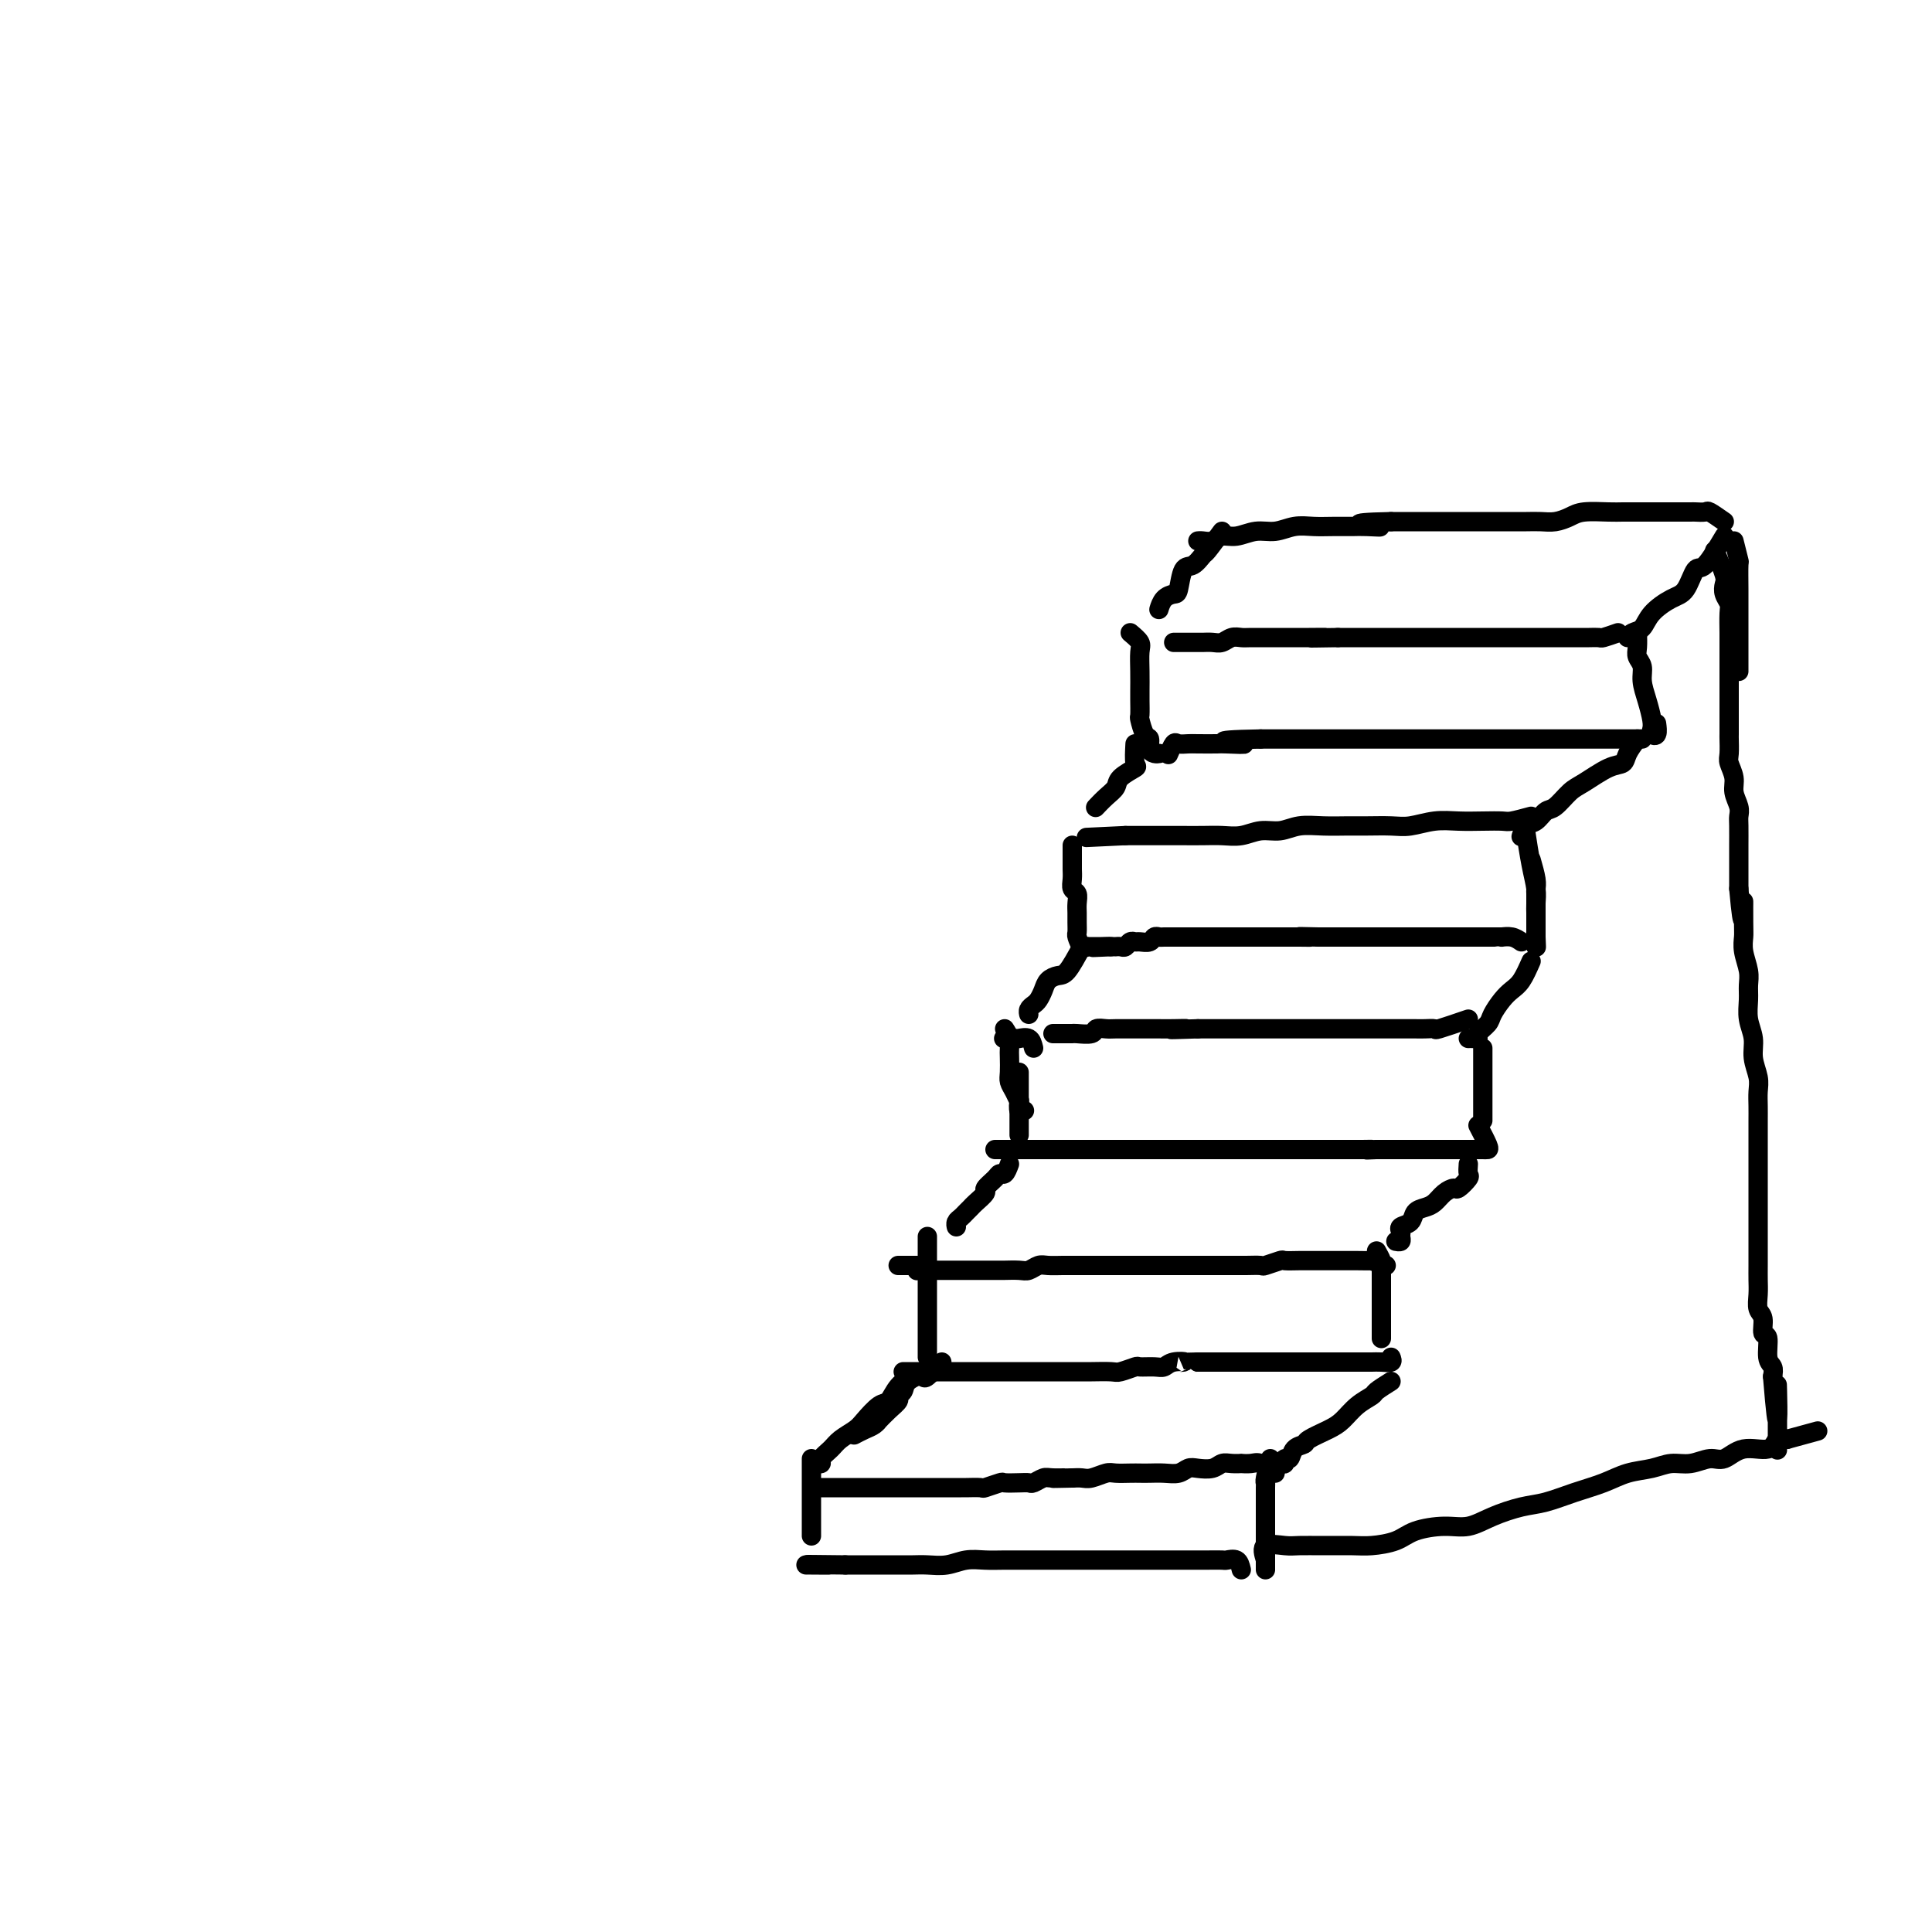 <svg viewBox='0 0 400 400' version='1.1' xmlns='http://www.w3.org/2000/svg' xmlns:xlink='http://www.w3.org/1999/xlink'><g fill='none' stroke='#000000' stroke-width='4' stroke-linecap='round' stroke-linejoin='round'><path d='M357,108c-1.213,-0.845 -2.426,-1.691 -3,-2c-0.574,-0.309 -0.509,-0.083 -1,0c-0.491,0.083 -1.538,0.022 -2,0c-0.462,-0.022 -0.339,-0.006 -1,0c-0.661,0.006 -2.106,0.002 -3,0c-0.894,-0.002 -1.238,-0.000 -2,0c-0.762,0.000 -1.944,-0.001 -3,0c-1.056,0.001 -1.987,0.003 -3,0c-1.013,-0.003 -2.109,-0.011 -3,0c-0.891,0.011 -1.579,0.041 -3,0c-1.421,-0.041 -3.577,-0.155 -5,0c-1.423,0.155 -2.114,0.577 -3,1c-0.886,0.423 -1.966,0.845 -3,1c-1.034,0.155 -2.023,0.041 -3,0c-0.977,-0.041 -1.942,-0.011 -3,0c-1.058,0.011 -2.211,0.003 -3,0c-0.789,-0.003 -1.216,-0.001 -2,0c-0.784,0.001 -1.927,0.000 -3,0c-1.073,-0.000 -2.076,-0.000 -3,0c-0.924,0.000 -1.770,0.000 -3,0c-1.230,-0.000 -2.845,-0.000 -4,0c-1.155,0.000 -1.849,0.000 -3,0c-1.151,-0.000 -2.757,-0.000 -4,0c-1.243,0.000 -2.121,0.000 -3,0'/><path d='M288,108c-11.267,0.227 -4.936,0.793 -3,1c1.936,0.207 -0.523,0.054 -2,0c-1.477,-0.054 -1.973,-0.011 -3,0c-1.027,0.011 -2.584,-0.012 -4,0c-1.416,0.012 -2.689,0.060 -4,0c-1.311,-0.060 -2.658,-0.227 -4,0c-1.342,0.227 -2.677,0.849 -4,1c-1.323,0.151 -2.634,-0.170 -4,0c-1.366,0.170 -2.786,0.830 -4,1c-1.214,0.170 -2.220,-0.151 -3,0c-0.780,0.151 -1.333,0.772 -2,1c-0.667,0.228 -1.447,0.061 -2,0c-0.553,-0.061 -0.880,-0.016 -1,0c-0.120,0.016 -0.034,0.005 0,0c0.034,-0.005 0.017,-0.002 0,0'/><path d='M357,111c-1.508,2.533 -3.016,5.065 -4,6c-0.984,0.935 -1.442,0.271 -2,1c-0.558,0.729 -1.214,2.849 -2,4c-0.786,1.151 -1.703,1.331 -3,2c-1.297,0.669 -2.975,1.826 -4,3c-1.025,1.174 -1.399,2.366 -2,3c-0.601,0.634 -1.431,0.709 -2,1c-0.569,0.291 -0.877,0.797 -1,1c-0.123,0.203 -0.062,0.101 0,0'/><path d='M335,131c-1.204,0.423 -2.409,0.845 -3,1c-0.591,0.155 -0.570,0.041 -1,0c-0.430,-0.041 -1.311,-0.011 -2,0c-0.689,0.011 -1.186,0.003 -2,0c-0.814,-0.003 -1.947,-0.001 -3,0c-1.053,0.001 -2.028,0.000 -3,0c-0.972,-0.000 -1.941,-0.000 -3,0c-1.059,0.000 -2.208,0.000 -3,0c-0.792,-0.000 -1.227,-0.000 -2,0c-0.773,0.000 -1.884,0.000 -3,0c-1.116,-0.000 -2.237,-0.000 -3,0c-0.763,0.000 -1.167,0.000 -2,0c-0.833,-0.000 -2.095,-0.000 -3,0c-0.905,0.000 -1.454,0.000 -2,0c-0.546,-0.000 -1.090,-0.000 -2,0c-0.910,0.000 -2.187,0.000 -3,0c-0.813,-0.000 -1.161,-0.000 -2,0c-0.839,0.000 -2.167,0.000 -3,0c-0.833,-0.000 -1.171,-0.000 -2,0c-0.829,0.000 -2.150,0.000 -3,0c-0.850,-0.000 -1.229,-0.000 -2,0c-0.771,0.000 -1.935,0.000 -3,0c-1.065,-0.000 -2.033,-0.000 -3,0'/><path d='M277,132c-9.514,0.155 -4.297,0.041 -3,0c1.297,-0.041 -1.324,-0.011 -3,0c-1.676,0.011 -2.406,0.003 -3,0c-0.594,-0.003 -1.051,-0.001 -2,0c-0.949,0.001 -2.390,-0.001 -3,0c-0.610,0.001 -0.390,0.004 -1,0c-0.610,-0.004 -2.050,-0.015 -3,0c-0.950,0.015 -1.410,0.057 -2,0c-0.590,-0.057 -1.310,-0.211 -2,0c-0.690,0.211 -1.350,0.789 -2,1c-0.650,0.211 -1.291,0.057 -2,0c-0.709,-0.057 -1.485,-0.015 -2,0c-0.515,0.015 -0.769,0.004 -1,0c-0.231,-0.004 -0.440,-0.001 -1,0c-0.560,0.001 -1.470,0.000 -2,0c-0.530,-0.000 -0.681,-0.000 -1,0c-0.319,0.000 -0.805,0.000 -1,0c-0.195,-0.000 -0.097,-0.000 0,0'/><path d='M253,110c-1.201,1.638 -2.402,3.276 -3,4c-0.598,0.724 -0.593,0.533 -1,1c-0.407,0.467 -1.226,1.591 -2,2c-0.774,0.409 -1.504,0.103 -2,1c-0.496,0.897 -0.760,2.997 -1,4c-0.240,1.003 -0.457,0.910 -1,1c-0.543,0.090 -1.414,0.364 -2,1c-0.586,0.636 -0.889,1.633 -1,2c-0.111,0.367 -0.032,0.105 0,0c0.032,-0.105 0.016,-0.052 0,0'/><path d='M339,131c0.032,1.084 0.064,2.169 0,3c-0.064,0.831 -0.224,1.409 0,2c0.224,0.591 0.831,1.195 1,2c0.169,0.805 -0.099,1.813 0,3c0.099,1.187 0.566,2.555 1,4c0.434,1.445 0.834,2.968 1,4c0.166,1.032 0.097,1.572 0,2c-0.097,0.428 -0.222,0.744 0,1c0.222,0.256 0.790,0.454 1,0c0.210,-0.454 0.060,-1.558 0,-2c-0.060,-0.442 -0.030,-0.221 0,0'/><path d='M359,112c0.423,1.697 0.845,3.394 1,4c0.155,0.606 0.041,0.119 0,1c-0.041,0.881 -0.011,3.128 0,5c0.011,1.872 0.003,3.367 0,5c-0.003,1.633 -0.001,3.404 0,5c0.001,1.596 0.000,3.015 0,4c-0.000,0.985 -0.000,1.534 0,2c0.000,0.466 0.000,0.847 0,1c-0.000,0.153 -0.000,0.076 0,0'/><path d='M234,131c0.845,0.710 1.691,1.421 2,2c0.309,0.579 0.083,1.028 0,2c-0.083,0.972 -0.023,2.468 0,4c0.023,1.532 0.009,3.101 0,4c-0.009,0.899 -0.012,1.129 0,2c0.012,0.871 0.041,2.384 0,3c-0.041,0.616 -0.152,0.337 0,1c0.152,0.663 0.566,2.269 1,3c0.434,0.731 0.887,0.588 1,1c0.113,0.412 -0.114,1.378 0,2c0.114,0.622 0.569,0.898 1,1c0.431,0.102 0.837,0.029 1,0c0.163,-0.029 0.081,-0.015 0,0'/><path d='M340,153c-0.691,0.000 -1.382,0.000 -2,0c-0.618,0.000 -1.165,0.000 -2,0c-0.835,0.000 -1.960,0.000 -3,0c-1.040,-0.000 -1.997,0.000 -3,0c-1.003,0.000 -2.053,0.000 -3,0c-0.947,0.000 -1.793,0.000 -3,0c-1.207,0.000 -2.776,0.000 -4,0c-1.224,0.000 -2.102,0.000 -3,0c-0.898,0.000 -1.817,0.000 -3,0c-1.183,0.000 -2.631,0.000 -4,0c-1.369,0.000 -2.659,0.000 -4,0c-1.341,0.000 -2.733,0.000 -4,0c-1.267,0.000 -2.410,0.000 -4,0c-1.590,-0.000 -3.626,-0.000 -5,0c-1.374,0.000 -2.086,0.000 -3,0c-0.914,0.000 -2.029,0.000 -3,0c-0.971,0.000 -1.796,0.000 -3,0c-1.204,0.000 -2.787,0.000 -4,0c-1.213,0.000 -2.056,0.000 -3,0c-0.944,0.000 -1.988,0.000 -3,0c-1.012,0.000 -1.993,0.000 -3,0c-1.007,0.000 -2.040,0.000 -3,0c-0.960,0.000 -1.846,0.000 -3,0c-1.154,0.000 -2.577,0.000 -4,0'/><path d='M261,153c-12.962,0.226 -5.867,0.793 -4,1c1.867,0.207 -1.492,0.056 -3,0c-1.508,-0.056 -1.163,-0.017 -2,0c-0.837,0.017 -2.855,0.012 -4,0c-1.145,-0.012 -1.417,-0.031 -2,0c-0.583,0.031 -1.476,0.111 -2,0c-0.524,-0.111 -0.680,-0.415 -1,0c-0.320,0.415 -0.806,1.547 -1,2c-0.194,0.453 -0.097,0.226 0,0'/><path d='M339,153c-0.787,1.050 -1.575,2.100 -2,3c-0.425,0.900 -0.488,1.649 -1,2c-0.512,0.351 -1.474,0.302 -3,1c-1.526,0.698 -3.616,2.141 -5,3c-1.384,0.859 -2.062,1.132 -3,2c-0.938,0.868 -2.136,2.331 -3,3c-0.864,0.669 -1.395,0.544 -2,1c-0.605,0.456 -1.286,1.493 -2,2c-0.714,0.507 -1.461,0.483 -2,1c-0.539,0.517 -0.868,1.576 -1,2c-0.132,0.424 -0.066,0.212 0,0'/><path d='M235,154c-0.086,1.625 -0.172,3.250 0,4c0.172,0.750 0.603,0.625 0,1c-0.603,0.375 -2.239,1.250 -3,2c-0.761,0.750 -0.647,1.376 -1,2c-0.353,0.624 -1.172,1.245 -2,2c-0.828,0.755 -1.665,1.644 -2,2c-0.335,0.356 -0.167,0.178 0,0'/><path d='M317,169c-1.553,0.422 -3.107,0.844 -4,1c-0.893,0.156 -1.127,0.046 -2,0c-0.873,-0.046 -2.385,-0.026 -4,0c-1.615,0.026 -3.335,0.060 -5,0c-1.665,-0.060 -3.277,-0.212 -5,0c-1.723,0.212 -3.559,0.789 -5,1c-1.441,0.211 -2.489,0.055 -4,0c-1.511,-0.055 -3.485,-0.011 -5,0c-1.515,0.011 -2.572,-0.012 -4,0c-1.428,0.012 -3.228,0.060 -5,0c-1.772,-0.060 -3.516,-0.226 -5,0c-1.484,0.226 -2.706,0.845 -4,1c-1.294,0.155 -2.658,-0.155 -4,0c-1.342,0.155 -2.662,0.773 -4,1c-1.338,0.227 -2.693,0.061 -4,0c-1.307,-0.061 -2.566,-0.016 -4,0c-1.434,0.016 -3.042,0.004 -4,0c-0.958,-0.004 -1.265,-0.001 -2,0c-0.735,0.001 -1.899,0.000 -3,0c-1.101,-0.000 -2.141,-0.000 -3,0c-0.859,0.000 -1.539,0.000 -2,0c-0.461,-0.000 -0.703,-0.000 -1,0c-0.297,0.000 -0.648,0.000 -1,0'/><path d='M233,173c-14.000,0.667 -7.000,0.333 0,0'/><path d='M317,178c0.423,1.483 0.845,2.966 1,4c0.155,1.034 0.041,1.620 0,2c-0.041,0.380 -0.011,0.553 0,1c0.011,0.447 0.003,1.166 0,2c-0.003,0.834 -0.001,1.783 0,2c0.001,0.217 0.000,-0.296 0,0c-0.000,0.296 -0.000,1.403 0,2c0.000,0.597 0.000,0.684 0,1c-0.000,0.316 -0.000,0.860 0,1c0.000,0.140 0.000,-0.123 0,0c-0.000,0.123 -0.000,0.631 0,1c0.000,0.369 0.000,0.599 0,1c-0.000,0.401 -0.000,0.972 0,1c0.000,0.028 0.000,-0.486 0,-1'/><path d='M318,195c0.155,2.456 0.042,0.095 0,-1c-0.042,-1.095 -0.011,-0.926 0,-1c0.011,-0.074 0.004,-0.392 0,-1c-0.004,-0.608 -0.004,-1.507 0,-2c0.004,-0.493 0.011,-0.581 0,-1c-0.011,-0.419 -0.042,-1.167 0,-2c0.042,-0.833 0.156,-1.749 0,-3c-0.156,-1.251 -0.580,-2.837 -1,-5c-0.420,-2.163 -0.834,-4.904 -1,-6c-0.166,-1.096 -0.083,-0.548 0,0'/><path d='M222,175c0.000,0.222 0.000,0.443 0,1c-0.000,0.557 -0.001,1.448 0,2c0.001,0.552 0.004,0.763 0,1c-0.004,0.237 -0.015,0.500 0,1c0.015,0.500 0.057,1.236 0,2c-0.057,0.764 -0.211,1.555 0,2c0.211,0.445 0.789,0.543 1,1c0.211,0.457 0.056,1.273 0,2c-0.056,0.727 -0.012,1.365 0,2c0.012,0.635 -0.007,1.266 0,2c0.007,0.734 0.041,1.570 0,2c-0.041,0.430 -0.155,0.456 0,1c0.155,0.544 0.580,1.608 1,2c0.420,0.392 0.834,0.112 1,0c0.166,-0.112 0.083,-0.056 0,0'/><path d='M315,195c-0.614,-0.423 -1.228,-0.845 -2,-1c-0.772,-0.155 -1.703,-0.041 -2,0c-0.297,0.041 0.039,0.011 0,0c-0.039,-0.011 -0.452,-0.003 -1,0c-0.548,0.003 -1.230,0.001 -2,0c-0.770,-0.001 -1.628,-0.000 -2,0c-0.372,0.000 -0.259,0.000 -1,0c-0.741,-0.000 -2.338,-0.000 -3,0c-0.662,0.000 -0.390,0.000 -1,0c-0.610,-0.000 -2.103,-0.000 -3,0c-0.897,0.000 -1.199,0.000 -2,0c-0.801,-0.000 -2.103,-0.000 -3,0c-0.897,0.000 -1.390,0.000 -2,0c-0.610,-0.000 -1.337,-0.000 -2,0c-0.663,0.000 -1.261,0.000 -2,0c-0.739,-0.000 -1.619,-0.000 -2,0c-0.381,0.000 -0.262,0.000 -1,0c-0.738,-0.000 -2.333,-0.000 -3,0c-0.667,0.000 -0.406,0.000 -1,0c-0.594,-0.000 -2.045,-0.000 -3,0c-0.955,0.000 -1.416,0.000 -2,0c-0.584,-0.000 -1.292,-0.000 -2,0'/><path d='M273,194c-6.855,-0.155 -2.993,-0.041 -2,0c0.993,0.041 -0.884,0.011 -2,0c-1.116,-0.011 -1.471,-0.003 -2,0c-0.529,0.003 -1.231,0.001 -2,0c-0.769,-0.001 -1.605,-0.000 -2,0c-0.395,0.000 -0.347,0.000 -1,0c-0.653,-0.000 -2.005,-0.000 -3,0c-0.995,0.000 -1.631,0.000 -2,0c-0.369,-0.000 -0.470,-0.000 -1,0c-0.530,0.000 -1.490,0.000 -2,0c-0.510,-0.000 -0.569,-0.000 -1,0c-0.431,0.000 -1.232,0.000 -2,0c-0.768,-0.000 -1.501,-0.000 -2,0c-0.499,0.000 -0.763,0.000 -1,0c-0.237,-0.000 -0.449,-0.000 -1,0c-0.551,0.000 -1.443,0.000 -2,0c-0.557,-0.000 -0.779,-0.001 -1,0c-0.221,0.001 -0.439,0.004 -1,0c-0.561,-0.004 -1.463,-0.015 -2,0c-0.537,0.015 -0.707,0.057 -1,0c-0.293,-0.057 -0.708,-0.212 -1,0c-0.292,0.212 -0.459,0.793 -1,1c-0.541,0.207 -1.454,0.041 -2,0c-0.546,-0.041 -0.725,0.041 -1,0c-0.275,-0.041 -0.647,-0.207 -1,0c-0.353,0.207 -0.686,0.788 -1,1c-0.314,0.212 -0.610,0.057 -1,0c-0.390,-0.057 -0.874,-0.015 -1,0c-0.126,0.015 0.107,0.004 0,0c-0.107,-0.004 -0.553,-0.002 -1,0'/><path d='M230,196c-6.830,0.309 -2.403,0.083 -1,0c1.403,-0.083 -0.216,-0.022 -1,0c-0.784,0.022 -0.732,0.006 -1,0c-0.268,-0.006 -0.855,-0.002 -1,0c-0.145,0.002 0.153,0.000 0,0c-0.153,-0.000 -0.758,-0.000 -1,0c-0.242,0.000 -0.121,0.000 0,0'/><path d='M224,196c-1.096,2.018 -2.192,4.036 -3,5c-0.808,0.964 -1.330,0.874 -2,1c-0.670,0.126 -1.490,0.467 -2,1c-0.510,0.533 -0.711,1.257 -1,2c-0.289,0.743 -0.666,1.506 -1,2c-0.334,0.494 -0.626,0.720 -1,1c-0.374,0.280 -0.832,0.614 -1,1c-0.168,0.386 -0.048,0.825 0,1c0.048,0.175 0.024,0.088 0,0'/><path d='M317,199c-0.664,1.504 -1.328,3.007 -2,4c-0.672,0.993 -1.351,1.474 -2,2c-0.649,0.526 -1.269,1.097 -2,2c-0.731,0.903 -1.572,2.137 -2,3c-0.428,0.863 -0.444,1.356 -1,2c-0.556,0.644 -1.652,1.441 -2,2c-0.348,0.559 0.051,0.882 0,1c-0.051,0.118 -0.552,0.032 -1,0c-0.448,-0.032 -0.842,-0.009 -1,0c-0.158,0.009 -0.079,0.005 0,0'/><path d='M304,211c-2.473,0.845 -4.946,1.691 -6,2c-1.054,0.309 -0.689,0.083 -1,0c-0.311,-0.083 -1.298,-0.022 -2,0c-0.702,0.022 -1.118,0.006 -2,0c-0.882,-0.006 -2.231,-0.002 -3,0c-0.769,0.002 -0.958,0.000 -2,0c-1.042,-0.000 -2.935,-0.000 -4,0c-1.065,0.000 -1.300,0.000 -2,0c-0.700,-0.000 -1.863,-0.000 -3,0c-1.137,0.000 -2.248,0.000 -3,0c-0.752,-0.000 -1.147,-0.000 -2,0c-0.853,0.000 -2.166,0.000 -3,0c-0.834,-0.000 -1.190,-0.000 -2,0c-0.810,0.000 -2.075,0.000 -3,0c-0.925,-0.000 -1.510,-0.000 -2,0c-0.490,0.000 -0.883,0.000 -2,0c-1.117,-0.000 -2.957,-0.000 -4,0c-1.043,0.000 -1.290,0.000 -2,0c-0.710,-0.000 -1.883,-0.000 -3,0c-1.117,0.000 -2.176,0.000 -3,0c-0.824,-0.000 -1.412,-0.000 -2,0'/><path d='M248,213c-9.265,0.309 -4.427,0.083 -3,0c1.427,-0.083 -0.557,-0.022 -2,0c-1.443,0.022 -2.344,0.006 -3,0c-0.656,-0.006 -1.067,-0.001 -2,0c-0.933,0.001 -2.387,-0.001 -3,0c-0.613,0.001 -0.386,0.004 -1,0c-0.614,-0.004 -2.070,-0.015 -3,0c-0.930,0.015 -1.334,0.057 -2,0c-0.666,-0.057 -1.593,-0.211 -2,0c-0.407,0.211 -0.294,0.789 -1,1c-0.706,0.211 -2.230,0.057 -3,0c-0.770,-0.057 -0.784,-0.015 -1,0c-0.216,0.015 -0.632,0.004 -1,0c-0.368,-0.004 -0.686,-0.001 -1,0c-0.314,0.001 -0.623,0.000 -1,0c-0.377,-0.000 -0.822,-0.000 -1,0c-0.178,0.000 -0.089,0.000 0,0'/><path d='M214,217c-0.210,-0.845 -0.421,-1.691 -1,-2c-0.579,-0.309 -1.528,-0.083 -2,0c-0.472,0.083 -0.467,0.022 -1,0c-0.533,-0.022 -1.605,-0.006 -2,0c-0.395,0.006 -0.113,0.002 0,0c0.113,-0.002 0.056,-0.001 0,0'/><path d='M208,213c0.422,0.659 0.844,1.317 1,2c0.156,0.683 0.044,1.390 0,2c-0.044,0.610 -0.022,1.124 0,2c0.022,0.876 0.045,2.113 0,3c-0.045,0.887 -0.157,1.422 0,2c0.157,0.578 0.582,1.199 1,2c0.418,0.801 0.830,1.784 1,2c0.170,0.216 0.097,-0.334 0,0c-0.097,0.334 -0.218,1.551 0,2c0.218,0.449 0.777,0.128 1,0c0.223,-0.128 0.112,-0.064 0,0'/><path d='M307,217c0.000,1.170 0.000,2.340 0,3c0.000,0.660 0.000,0.811 0,1c0.000,0.189 0.000,0.418 0,1c0.000,0.582 0.000,1.518 0,2c-0.000,0.482 0.000,0.510 0,1c0.000,0.490 0.000,1.440 0,2c0.000,0.560 0.000,0.728 0,1c0.000,0.272 0.000,0.647 0,1c0.000,0.353 -0.000,0.682 0,1c0.000,0.318 0.000,0.624 0,1c0.000,0.376 0.000,0.822 0,1c0.000,0.178 0.000,0.089 0,0'/><path d='M306,233c0.824,1.577 1.648,3.155 2,4c0.352,0.845 0.231,0.959 0,1c-0.231,0.041 -0.573,0.011 -1,0c-0.427,-0.011 -0.940,-0.003 -1,0c-0.060,0.003 0.332,0.001 0,0c-0.332,-0.001 -1.387,-0.000 -2,0c-0.613,0.000 -0.783,0.000 -1,0c-0.217,-0.000 -0.482,-0.000 -1,0c-0.518,0.000 -1.290,0.000 -2,0c-0.710,-0.000 -1.359,-0.000 -2,0c-0.641,0.000 -1.275,0.000 -2,0c-0.725,-0.000 -1.541,-0.000 -2,0c-0.459,0.000 -0.560,0.000 -1,0c-0.440,-0.000 -1.217,-0.000 -2,0c-0.783,0.000 -1.571,0.000 -2,0c-0.429,-0.000 -0.500,-0.000 -1,0c-0.500,0.000 -1.429,0.000 -2,0c-0.571,-0.000 -0.786,-0.000 -1,0'/><path d='M285,238c-3.676,0.155 -1.366,0.041 -1,0c0.366,-0.041 -1.211,-0.011 -2,0c-0.789,0.011 -0.789,0.003 -1,0c-0.211,-0.003 -0.634,-0.001 -1,0c-0.366,0.001 -0.676,0.000 -1,0c-0.324,-0.000 -0.663,-0.000 -1,0c-0.337,0.000 -0.671,0.000 -1,0c-0.329,-0.000 -0.653,-0.000 -1,0c-0.347,0.000 -0.718,0.000 -1,0c-0.282,-0.000 -0.474,-0.000 -1,0c-0.526,0.000 -1.387,0.000 -2,0c-0.613,-0.000 -0.977,-0.000 -1,0c-0.023,0.000 0.294,0.000 0,0c-0.294,-0.000 -1.201,-0.000 -2,0c-0.799,0.000 -1.490,0.000 -2,0c-0.510,-0.000 -0.840,-0.000 -1,0c-0.160,0.000 -0.151,0.000 -1,0c-0.849,-0.000 -2.556,-0.000 -3,0c-0.444,0.000 0.376,0.000 0,0c-0.376,-0.000 -1.949,-0.000 -3,0c-1.051,0.000 -1.580,0.000 -2,0c-0.420,-0.000 -0.731,-0.000 -1,0c-0.269,0.000 -0.495,-0.000 -1,0c-0.505,0.000 -1.290,-0.000 -2,0c-0.710,0.000 -1.345,-0.000 -2,0c-0.655,0.000 -1.330,-0.000 -2,0c-0.670,0.000 -1.334,-0.000 -2,0c-0.666,0.000 -1.333,-0.000 -2,0c-0.667,0.000 -1.333,-0.000 -2,0c-0.667,0.000 -1.333,0.000 -2,0c-0.667,0.000 -1.333,0.000 -2,0'/><path d='M239,238c-7.473,0.000 -3.156,0.000 -2,0c1.156,0.000 -0.849,0.000 -2,0c-1.151,0.000 -1.449,-0.000 -2,0c-0.551,0.000 -1.356,0.000 -2,0c-0.644,-0.000 -1.127,-0.000 -2,0c-0.873,0.000 -2.134,0.000 -3,0c-0.866,0.000 -1.335,0.000 -2,0c-0.665,-0.000 -1.525,-0.000 -2,0c-0.475,0.000 -0.565,0.000 -1,0c-0.435,-0.000 -1.215,0.000 -2,0c-0.785,0.000 -1.576,-0.000 -2,0c-0.424,0.000 -0.481,0.000 -1,0c-0.519,0.000 -1.501,0.000 -2,0c-0.499,0.000 -0.516,-0.000 -1,0c-0.484,0.000 -1.435,-0.000 -2,0c-0.565,0.000 -0.743,-0.000 -1,0c-0.257,0.000 -0.595,-0.000 -1,0c-0.405,0.000 -0.879,-0.000 -1,0c-0.121,0.000 0.112,-0.000 0,0c-0.112,0.000 -0.569,-0.000 -1,0c-0.431,0.000 -0.838,0.000 -1,0c-0.162,0.000 -0.081,0.000 0,0'/><path d='M211,222c0.000,1.441 0.000,2.882 0,4c0.000,1.118 0.000,1.914 0,2c0.000,0.086 0.000,-0.537 0,0c-0.000,0.537 0.000,2.235 0,3c0.000,0.765 0.000,0.597 0,1c0.000,0.403 0.000,1.378 0,2c0.000,0.622 0.000,0.892 0,1c0.000,0.108 0.000,0.054 0,0'/><path d='M209,241c-0.322,0.861 -0.645,1.721 -1,2c-0.355,0.279 -0.743,-0.024 -1,0c-0.257,0.024 -0.383,0.373 -1,1c-0.617,0.627 -1.723,1.530 -2,2c-0.277,0.470 0.277,0.507 0,1c-0.277,0.493 -1.384,1.441 -2,2c-0.616,0.559 -0.739,0.728 -1,1c-0.261,0.272 -0.658,0.648 -1,1c-0.342,0.352 -0.628,0.682 -1,1c-0.372,0.318 -0.831,0.624 -1,1c-0.169,0.376 -0.048,0.822 0,1c0.048,0.178 0.024,0.089 0,0'/><path d='M304,241c-0.056,0.794 -0.112,1.588 0,2c0.112,0.412 0.392,0.443 0,1c-0.392,0.557 -1.456,1.641 -2,2c-0.544,0.359 -0.570,-0.007 -1,0c-0.430,0.007 -1.266,0.387 -2,1c-0.734,0.613 -1.367,1.460 -2,2c-0.633,0.540 -1.266,0.775 -2,1c-0.734,0.225 -1.570,0.441 -2,1c-0.430,0.559 -0.454,1.460 -1,2c-0.546,0.540 -1.614,0.719 -2,1c-0.386,0.281 -0.090,0.664 0,1c0.090,0.336 -0.028,0.626 0,1c0.028,0.374 0.200,0.831 0,1c-0.200,0.169 -0.771,0.048 -1,0c-0.229,-0.048 -0.114,-0.024 0,0'/><path d='M287,262c-1.349,-0.423 -2.697,-0.845 -3,-1c-0.303,-0.155 0.440,-0.041 0,0c-0.440,0.041 -2.061,0.011 -3,0c-0.939,-0.011 -1.195,-0.003 -2,0c-0.805,0.003 -2.160,0.001 -3,0c-0.840,-0.001 -1.164,-0.001 -2,0c-0.836,0.001 -2.182,0.004 -3,0c-0.818,-0.004 -1.106,-0.015 -2,0c-0.894,0.015 -2.393,0.057 -3,0c-0.607,-0.057 -0.322,-0.211 -1,0c-0.678,0.211 -2.317,0.789 -3,1c-0.683,0.211 -0.408,0.057 -1,0c-0.592,-0.057 -2.049,-0.015 -3,0c-0.951,0.015 -1.395,0.004 -2,0c-0.605,-0.004 -1.372,-0.001 -2,0c-0.628,0.001 -1.117,0.000 -2,0c-0.883,-0.000 -2.161,-0.000 -3,0c-0.839,0.000 -1.240,0.000 -2,0c-0.760,-0.000 -1.880,-0.000 -3,0'/><path d='M244,262c-7.026,-0.000 -3.090,-0.000 -2,0c1.090,0.000 -0.667,0.000 -2,0c-1.333,-0.000 -2.243,-0.000 -3,0c-0.757,0.000 -1.361,0.000 -2,0c-0.639,-0.000 -1.312,-0.000 -2,0c-0.688,0.000 -1.392,0.000 -2,0c-0.608,-0.000 -1.120,-0.000 -2,0c-0.880,0.000 -2.126,0.000 -3,0c-0.874,-0.000 -1.375,-0.001 -2,0c-0.625,0.001 -1.375,0.004 -2,0c-0.625,-0.004 -1.125,-0.015 -2,0c-0.875,0.015 -2.126,0.057 -3,0c-0.874,-0.057 -1.370,-0.211 -2,0c-0.630,0.211 -1.395,0.789 -2,1c-0.605,0.211 -1.050,0.057 -2,0c-0.950,-0.057 -2.405,-0.015 -3,0c-0.595,0.015 -0.330,0.004 -1,0c-0.670,-0.004 -2.276,-0.001 -3,0c-0.724,0.001 -0.565,0.000 -1,0c-0.435,-0.000 -1.464,-0.000 -2,0c-0.536,0.000 -0.580,0.000 -1,0c-0.420,-0.000 -1.215,0.000 -2,0c-0.785,-0.000 -1.559,-0.000 -2,0c-0.441,0.000 -0.550,0.001 -1,0c-0.450,-0.001 -1.242,-0.003 -2,0c-0.758,0.003 -1.481,0.011 -2,0c-0.519,-0.011 -0.832,-0.041 -1,0c-0.168,0.041 -0.191,0.155 0,0c0.191,-0.155 0.595,-0.577 1,-1'/><path d='M191,262c-8.833,0.000 -4.417,0.000 0,0'/><path d='M285,259c0.423,0.752 0.845,1.504 1,2c0.155,0.496 0.041,0.738 0,1c-0.041,0.262 -0.011,0.546 0,1c0.011,0.454 0.003,1.078 0,2c-0.003,0.922 -0.001,2.144 0,3c0.001,0.856 0.000,1.348 0,2c-0.000,0.652 -0.000,1.466 0,2c0.000,0.534 0.000,0.788 0,1c-0.000,0.212 -0.000,0.383 0,1c0.000,0.617 0.000,1.681 0,2c-0.000,0.319 -0.000,-0.106 0,0c0.000,0.106 0.000,0.745 0,1c-0.000,0.255 -0.000,0.128 0,0'/><path d='M192,256c0.000,0.728 0.000,1.456 0,2c0.000,0.544 0.000,0.905 0,1c-0.000,0.095 -0.000,-0.075 0,0c0.000,0.075 0.000,0.394 0,1c-0.000,0.606 -0.000,1.500 0,2c0.000,0.500 0.000,0.607 0,1c0.000,0.393 0.000,1.072 0,2c0.000,0.928 0.000,2.103 0,3c0.000,0.897 0.000,1.515 0,2c0.000,0.485 0.000,0.837 0,2c0.000,1.163 0.000,3.139 0,4c0.000,0.861 0.000,0.609 0,1c0.000,0.391 0.000,1.424 0,2c0.000,0.576 -0.000,0.693 0,1c0.000,0.307 0.000,0.802 0,1c0.000,0.198 0.000,0.099 0,0'/><path d='M288,281c0.173,0.423 0.346,0.845 0,1c-0.346,0.155 -1.210,0.041 -2,0c-0.790,-0.041 -1.505,-0.011 -2,0c-0.495,0.011 -0.771,0.003 -1,0c-0.229,-0.003 -0.412,-0.001 -1,0c-0.588,0.001 -1.580,0.000 -2,0c-0.420,-0.000 -0.268,-0.000 -1,0c-0.732,0.000 -2.350,0.000 -3,0c-0.650,-0.000 -0.334,-0.000 -1,0c-0.666,0.000 -2.314,0.000 -3,0c-0.686,-0.000 -0.410,-0.000 -1,0c-0.590,0.000 -2.048,0.000 -3,0c-0.952,-0.000 -1.400,-0.000 -2,0c-0.600,0.000 -1.354,0.000 -2,0c-0.646,-0.000 -1.184,-0.000 -2,0c-0.816,0.000 -1.909,0.000 -3,0c-1.091,-0.000 -2.179,-0.000 -3,0c-0.821,0.000 -1.375,0.000 -2,0c-0.625,-0.000 -1.322,-0.000 -2,0c-0.678,0.000 -1.337,0.000 -2,0c-0.663,-0.000 -1.332,-0.000 -2,0'/><path d='M248,282c-6.773,0.171 -3.707,0.099 -3,0c0.707,-0.099 -0.946,-0.224 -2,0c-1.054,0.224 -1.508,0.796 -2,1c-0.492,0.204 -1.022,0.041 -2,0c-0.978,-0.041 -2.405,0.042 -3,0c-0.595,-0.042 -0.358,-0.207 -1,0c-0.642,0.207 -2.164,0.788 -3,1c-0.836,0.212 -0.985,0.057 -2,0c-1.015,-0.057 -2.894,-0.015 -4,0c-1.106,0.015 -1.437,0.004 -2,0c-0.563,-0.004 -1.358,-0.001 -2,0c-0.642,0.001 -1.129,0.000 -2,0c-0.871,-0.000 -2.124,-0.000 -3,0c-0.876,0.000 -1.375,0.000 -2,0c-0.625,-0.000 -1.377,-0.000 -2,0c-0.623,0.000 -1.116,0.000 -2,0c-0.884,-0.000 -2.157,-0.000 -3,0c-0.843,0.000 -1.255,0.000 -2,0c-0.745,-0.000 -1.823,-0.000 -3,0c-1.177,0.000 -2.452,0.000 -3,0c-0.548,-0.000 -0.369,-0.000 -1,0c-0.631,0.000 -2.071,0.000 -3,0c-0.929,-0.000 -1.348,-0.000 -2,0c-0.652,0.000 -1.537,0.000 -2,0c-0.463,-0.000 -0.502,-0.000 -1,0c-0.498,0.000 -1.453,0.000 -2,0c-0.547,-0.000 -0.686,-0.000 -1,0c-0.314,0.000 -0.804,0.000 -1,0c-0.196,-0.000 -0.098,-0.000 0,0'/><path d='M288,286c-1.226,0.772 -2.451,1.543 -3,2c-0.549,0.457 -0.421,0.598 -1,1c-0.579,0.402 -1.866,1.064 -3,2c-1.134,0.936 -2.114,2.147 -3,3c-0.886,0.853 -1.676,1.347 -3,2c-1.324,0.653 -3.182,1.466 -4,2c-0.818,0.534 -0.597,0.788 -1,1c-0.403,0.212 -1.432,0.383 -2,1c-0.568,0.617 -0.677,1.682 -1,2c-0.323,0.318 -0.861,-0.111 -1,0c-0.139,0.111 0.120,0.762 0,1c-0.120,0.238 -0.620,0.064 -1,0c-0.380,-0.064 -0.641,-0.017 -1,0c-0.359,0.017 -0.817,0.005 -1,0c-0.183,-0.005 -0.092,-0.002 0,0'/><path d='M192,284c-1.611,0.644 -3.222,1.288 -4,2c-0.778,0.712 -0.724,1.491 -1,2c-0.276,0.509 -0.882,0.748 -1,1c-0.118,0.252 0.253,0.515 0,1c-0.253,0.485 -1.131,1.190 -2,2c-0.869,0.810 -1.729,1.723 -2,2c-0.271,0.277 0.046,-0.083 0,0c-0.046,0.083 -0.456,0.610 -1,1c-0.544,0.390 -1.223,0.643 -2,1c-0.777,0.357 -1.650,0.816 -2,1c-0.350,0.184 -0.175,0.092 0,0'/><path d='M264,305c-1.106,-0.845 -2.211,-1.690 -3,-2c-0.789,-0.310 -1.261,-0.084 -2,0c-0.739,0.084 -1.744,0.026 -2,0c-0.256,-0.026 0.237,-0.021 0,0c-0.237,0.021 -1.204,0.057 -2,0c-0.796,-0.057 -1.420,-0.208 -2,0c-0.580,0.208 -1.117,0.774 -2,1c-0.883,0.226 -2.113,0.113 -3,0c-0.887,-0.113 -1.431,-0.226 -2,0c-0.569,0.226 -1.162,0.793 -2,1c-0.838,0.207 -1.919,0.056 -3,0c-1.081,-0.056 -2.161,-0.016 -3,0c-0.839,0.016 -1.436,0.008 -2,0c-0.564,-0.008 -1.096,-0.016 -2,0c-0.904,0.016 -2.182,0.057 -3,0c-0.818,-0.057 -1.178,-0.211 -2,0c-0.822,0.211 -2.106,0.788 -3,1c-0.894,0.212 -1.398,0.061 -2,0c-0.602,-0.061 -1.301,-0.030 -2,0'/><path d='M222,306c-6.854,0.150 -2.988,0.026 -2,0c0.988,-0.026 -0.903,0.045 -2,0c-1.097,-0.045 -1.401,-0.208 -2,0c-0.599,0.208 -1.492,0.787 -2,1c-0.508,0.213 -0.631,0.061 -1,0c-0.369,-0.061 -0.986,-0.030 -2,0c-1.014,0.030 -2.426,0.061 -3,0c-0.574,-0.061 -0.310,-0.212 -1,0c-0.690,0.212 -2.334,0.789 -3,1c-0.666,0.211 -0.354,0.057 -1,0c-0.646,-0.057 -2.251,-0.015 -3,0c-0.749,0.015 -0.642,0.004 -1,0c-0.358,-0.004 -1.180,-0.001 -2,0c-0.820,0.001 -1.638,0.000 -2,0c-0.362,-0.000 -0.268,-0.000 -1,0c-0.732,0.000 -2.289,0.000 -3,0c-0.711,-0.000 -0.574,-0.000 -1,0c-0.426,0.000 -1.413,0.000 -2,0c-0.587,-0.000 -0.775,-0.000 -1,0c-0.225,0.000 -0.489,0.000 -1,0c-0.511,-0.000 -1.269,-0.000 -2,0c-0.731,0.000 -1.436,0.000 -2,0c-0.564,-0.000 -0.987,-0.000 -2,0c-1.013,0.000 -2.617,0.000 -3,0c-0.383,-0.000 0.454,-0.000 0,0c-0.454,0.000 -2.199,0.000 -3,0c-0.801,-0.000 -0.658,-0.000 -1,0c-0.342,0.000 -1.169,0.000 -2,0c-0.831,-0.000 -1.666,-0.000 -2,0c-0.334,0.000 -0.167,0.000 0,0'/><path d='M195,282c-1.195,1.258 -2.389,2.516 -3,3c-0.611,0.484 -0.638,0.194 -1,0c-0.362,-0.194 -1.060,-0.291 -2,0c-0.940,0.291 -2.124,0.970 -3,2c-0.876,1.030 -1.446,2.412 -2,3c-0.554,0.588 -1.092,0.384 -2,1c-0.908,0.616 -2.184,2.052 -3,3c-0.816,0.948 -1.170,1.406 -2,2c-0.830,0.594 -2.135,1.322 -3,2c-0.865,0.678 -1.290,1.306 -2,2c-0.710,0.694 -1.706,1.454 -2,2c-0.294,0.546 0.113,0.878 0,1c-0.113,0.122 -0.747,0.035 -1,0c-0.253,-0.035 -0.127,-0.017 0,0'/><path d='M263,302c-0.423,1.585 -0.845,3.169 -1,4c-0.155,0.831 -0.041,0.908 0,1c0.041,0.092 0.011,0.200 0,1c-0.011,0.800 -0.003,2.293 0,3c0.003,0.707 0.001,0.627 0,1c-0.001,0.373 -0.000,1.199 0,2c0.000,0.801 0.000,1.577 0,2c-0.000,0.423 -0.000,0.495 0,1c0.000,0.505 0.000,1.445 0,2c-0.000,0.555 -0.000,0.726 0,1c0.000,0.274 0.000,0.652 0,1c-0.000,0.348 -0.000,0.668 0,1c0.000,0.332 0.000,0.677 0,1c-0.000,0.323 -0.000,0.626 0,1c0.000,0.374 0.000,0.821 0,1c-0.000,0.179 -0.000,0.089 0,0'/><path d='M168,302c0.000,0.647 0.000,1.294 0,2c0.000,0.706 0.000,1.471 0,2c0.000,0.529 0.000,0.823 0,1c-0.000,0.177 0.000,0.236 0,1c0.000,0.764 0.000,2.233 0,3c0.000,0.767 0.000,0.832 0,1c0.000,0.168 0.000,0.440 0,1c0.000,0.560 0.000,1.408 0,2c0.000,0.592 0.000,0.929 0,1c0.000,0.071 0.000,-0.125 0,0c0.000,0.125 0.000,0.572 0,1c0.000,0.428 0.000,0.837 0,1c0.000,0.163 0.000,0.082 0,0'/><path d='M355,114c0.837,1.933 1.674,3.867 2,5c0.326,1.133 0.140,1.466 0,2c-0.140,0.534 -0.234,1.270 0,2c0.234,0.730 0.795,1.456 1,2c0.205,0.544 0.055,0.907 0,2c-0.055,1.093 -0.015,2.914 0,4c0.015,1.086 0.004,1.435 0,2c-0.004,0.565 -0.001,1.344 0,2c0.001,0.656 0.000,1.187 0,2c-0.000,0.813 -0.000,1.907 0,3c0.000,1.093 0.000,2.185 0,3c-0.000,0.815 -0.000,1.354 0,2c0.000,0.646 0.000,1.398 0,2c-0.000,0.602 -0.001,1.052 0,2c0.001,0.948 0.004,2.392 0,3c-0.004,0.608 -0.016,0.378 0,1c0.016,0.622 0.061,2.096 0,3c-0.061,0.904 -0.226,1.240 0,2c0.226,0.760 0.845,1.945 1,3c0.155,1.055 -0.155,1.981 0,3c0.155,1.019 0.774,2.131 1,3c0.226,0.869 0.061,1.495 0,2c-0.061,0.505 -0.016,0.889 0,2c0.016,1.111 0.004,2.947 0,4c-0.004,1.053 -0.001,1.322 0,2c0.001,0.678 0.000,1.765 0,3c-0.000,1.235 -0.000,2.617 0,4'/><path d='M360,184c1.001,11.305 1.004,4.569 1,3c-0.004,-1.569 -0.015,2.030 0,4c0.015,1.970 0.057,2.312 0,3c-0.057,0.688 -0.212,1.723 0,3c0.212,1.277 0.793,2.795 1,4c0.207,1.205 0.040,2.096 0,3c-0.040,0.904 0.046,1.820 0,3c-0.046,1.180 -0.222,2.623 0,4c0.222,1.377 0.844,2.690 1,4c0.156,1.310 -0.154,2.619 0,4c0.154,1.381 0.773,2.833 1,4c0.227,1.167 0.061,2.049 0,3c-0.061,0.951 -0.016,1.972 0,3c0.016,1.028 0.004,2.063 0,3c-0.004,0.937 -0.001,1.776 0,3c0.001,1.224 0.000,2.834 0,4c-0.000,1.166 -0.000,1.890 0,3c0.000,1.110 0.000,2.608 0,4c-0.000,1.392 -0.000,2.680 0,4c0.000,1.320 0.000,2.674 0,4c-0.000,1.326 -0.001,2.624 0,4c0.001,1.376 0.004,2.828 0,4c-0.004,1.172 -0.016,2.062 0,3c0.016,0.938 0.061,1.922 0,3c-0.061,1.078 -0.228,2.250 0,3c0.228,0.750 0.849,1.079 1,2c0.151,0.921 -0.170,2.435 0,3c0.170,0.565 0.829,0.182 1,1c0.171,0.818 -0.146,2.835 0,4c0.146,1.165 0.756,1.476 1,2c0.244,0.524 0.122,1.262 0,2'/><path d='M367,285c1.309,16.207 1.083,6.225 1,3c-0.083,-3.225 -0.022,0.306 0,2c0.022,1.694 0.006,1.552 0,2c-0.006,0.448 -0.002,1.487 0,2c0.002,0.513 0.000,0.502 0,1c-0.000,0.498 -0.000,1.506 0,2c0.000,0.494 0.000,0.473 0,1c-0.000,0.527 -0.000,1.604 0,2c0.000,0.396 0.000,0.113 0,0c-0.000,-0.113 -0.000,-0.057 0,0'/><path d='M257,325c-0.207,-0.845 -0.415,-1.691 -1,-2c-0.585,-0.309 -1.548,-0.083 -2,0c-0.452,0.083 -0.392,0.022 -1,0c-0.608,-0.022 -1.885,-0.006 -3,0c-1.115,0.006 -2.069,0.002 -3,0c-0.931,-0.002 -1.841,-0.000 -3,0c-1.159,0.000 -2.567,0.000 -4,0c-1.433,-0.000 -2.889,-0.000 -4,0c-1.111,0.000 -1.875,0.000 -3,0c-1.125,-0.000 -2.610,0.000 -4,0c-1.390,-0.000 -2.686,-0.000 -4,0c-1.314,0.000 -2.647,0.000 -4,0c-1.353,-0.000 -2.724,-0.001 -4,0c-1.276,0.001 -2.455,0.004 -4,0c-1.545,-0.004 -3.456,-0.015 -5,0c-1.544,0.015 -2.720,0.057 -4,0c-1.280,-0.057 -2.663,-0.211 -4,0c-1.337,0.211 -2.629,0.789 -4,1c-1.371,0.211 -2.821,0.057 -4,0c-1.179,-0.057 -2.087,-0.015 -3,0c-0.913,0.015 -1.832,0.004 -3,0c-1.168,-0.004 -2.584,-0.001 -4,0c-1.416,0.001 -2.833,0.000 -4,0c-1.167,-0.000 -2.083,-0.000 -3,0'/><path d='M175,324c-13.426,-0.155 -5.990,-0.041 -4,0c1.990,0.041 -1.464,0.011 -3,0c-1.536,-0.011 -1.153,-0.003 -1,0c0.153,0.003 0.077,0.002 0,0'/><path d='M262,323c-0.391,-1.268 -0.782,-2.536 0,-3c0.782,-0.464 2.738,-0.124 4,0c1.262,0.124 1.829,0.031 3,0c1.171,-0.031 2.947,-0.001 5,0c2.053,0.001 4.383,-0.028 6,0c1.617,0.028 2.522,0.114 4,0c1.478,-0.114 3.531,-0.429 5,-1c1.469,-0.571 2.356,-1.400 4,-2c1.644,-0.600 4.044,-0.972 6,-1c1.956,-0.028 3.466,0.288 5,0c1.534,-0.288 3.091,-1.179 5,-2c1.909,-0.821 4.168,-1.572 6,-2c1.832,-0.428 3.235,-0.534 5,-1c1.765,-0.466 3.893,-1.292 6,-2c2.107,-0.708 4.194,-1.299 6,-2c1.806,-0.701 3.330,-1.513 5,-2c1.670,-0.487 3.486,-0.650 5,-1c1.514,-0.350 2.728,-0.886 4,-1c1.272,-0.114 2.603,0.196 4,0c1.397,-0.196 2.860,-0.897 4,-1c1.140,-0.103 1.957,0.392 3,0c1.043,-0.392 2.310,-1.672 4,-2c1.690,-0.328 3.801,0.296 5,0c1.199,-0.296 1.485,-1.513 2,-2c0.515,-0.487 1.257,-0.243 2,0'/><path d='M370,298c11.000,-3.000 5.500,-1.500 0,0'/></g>
</svg>